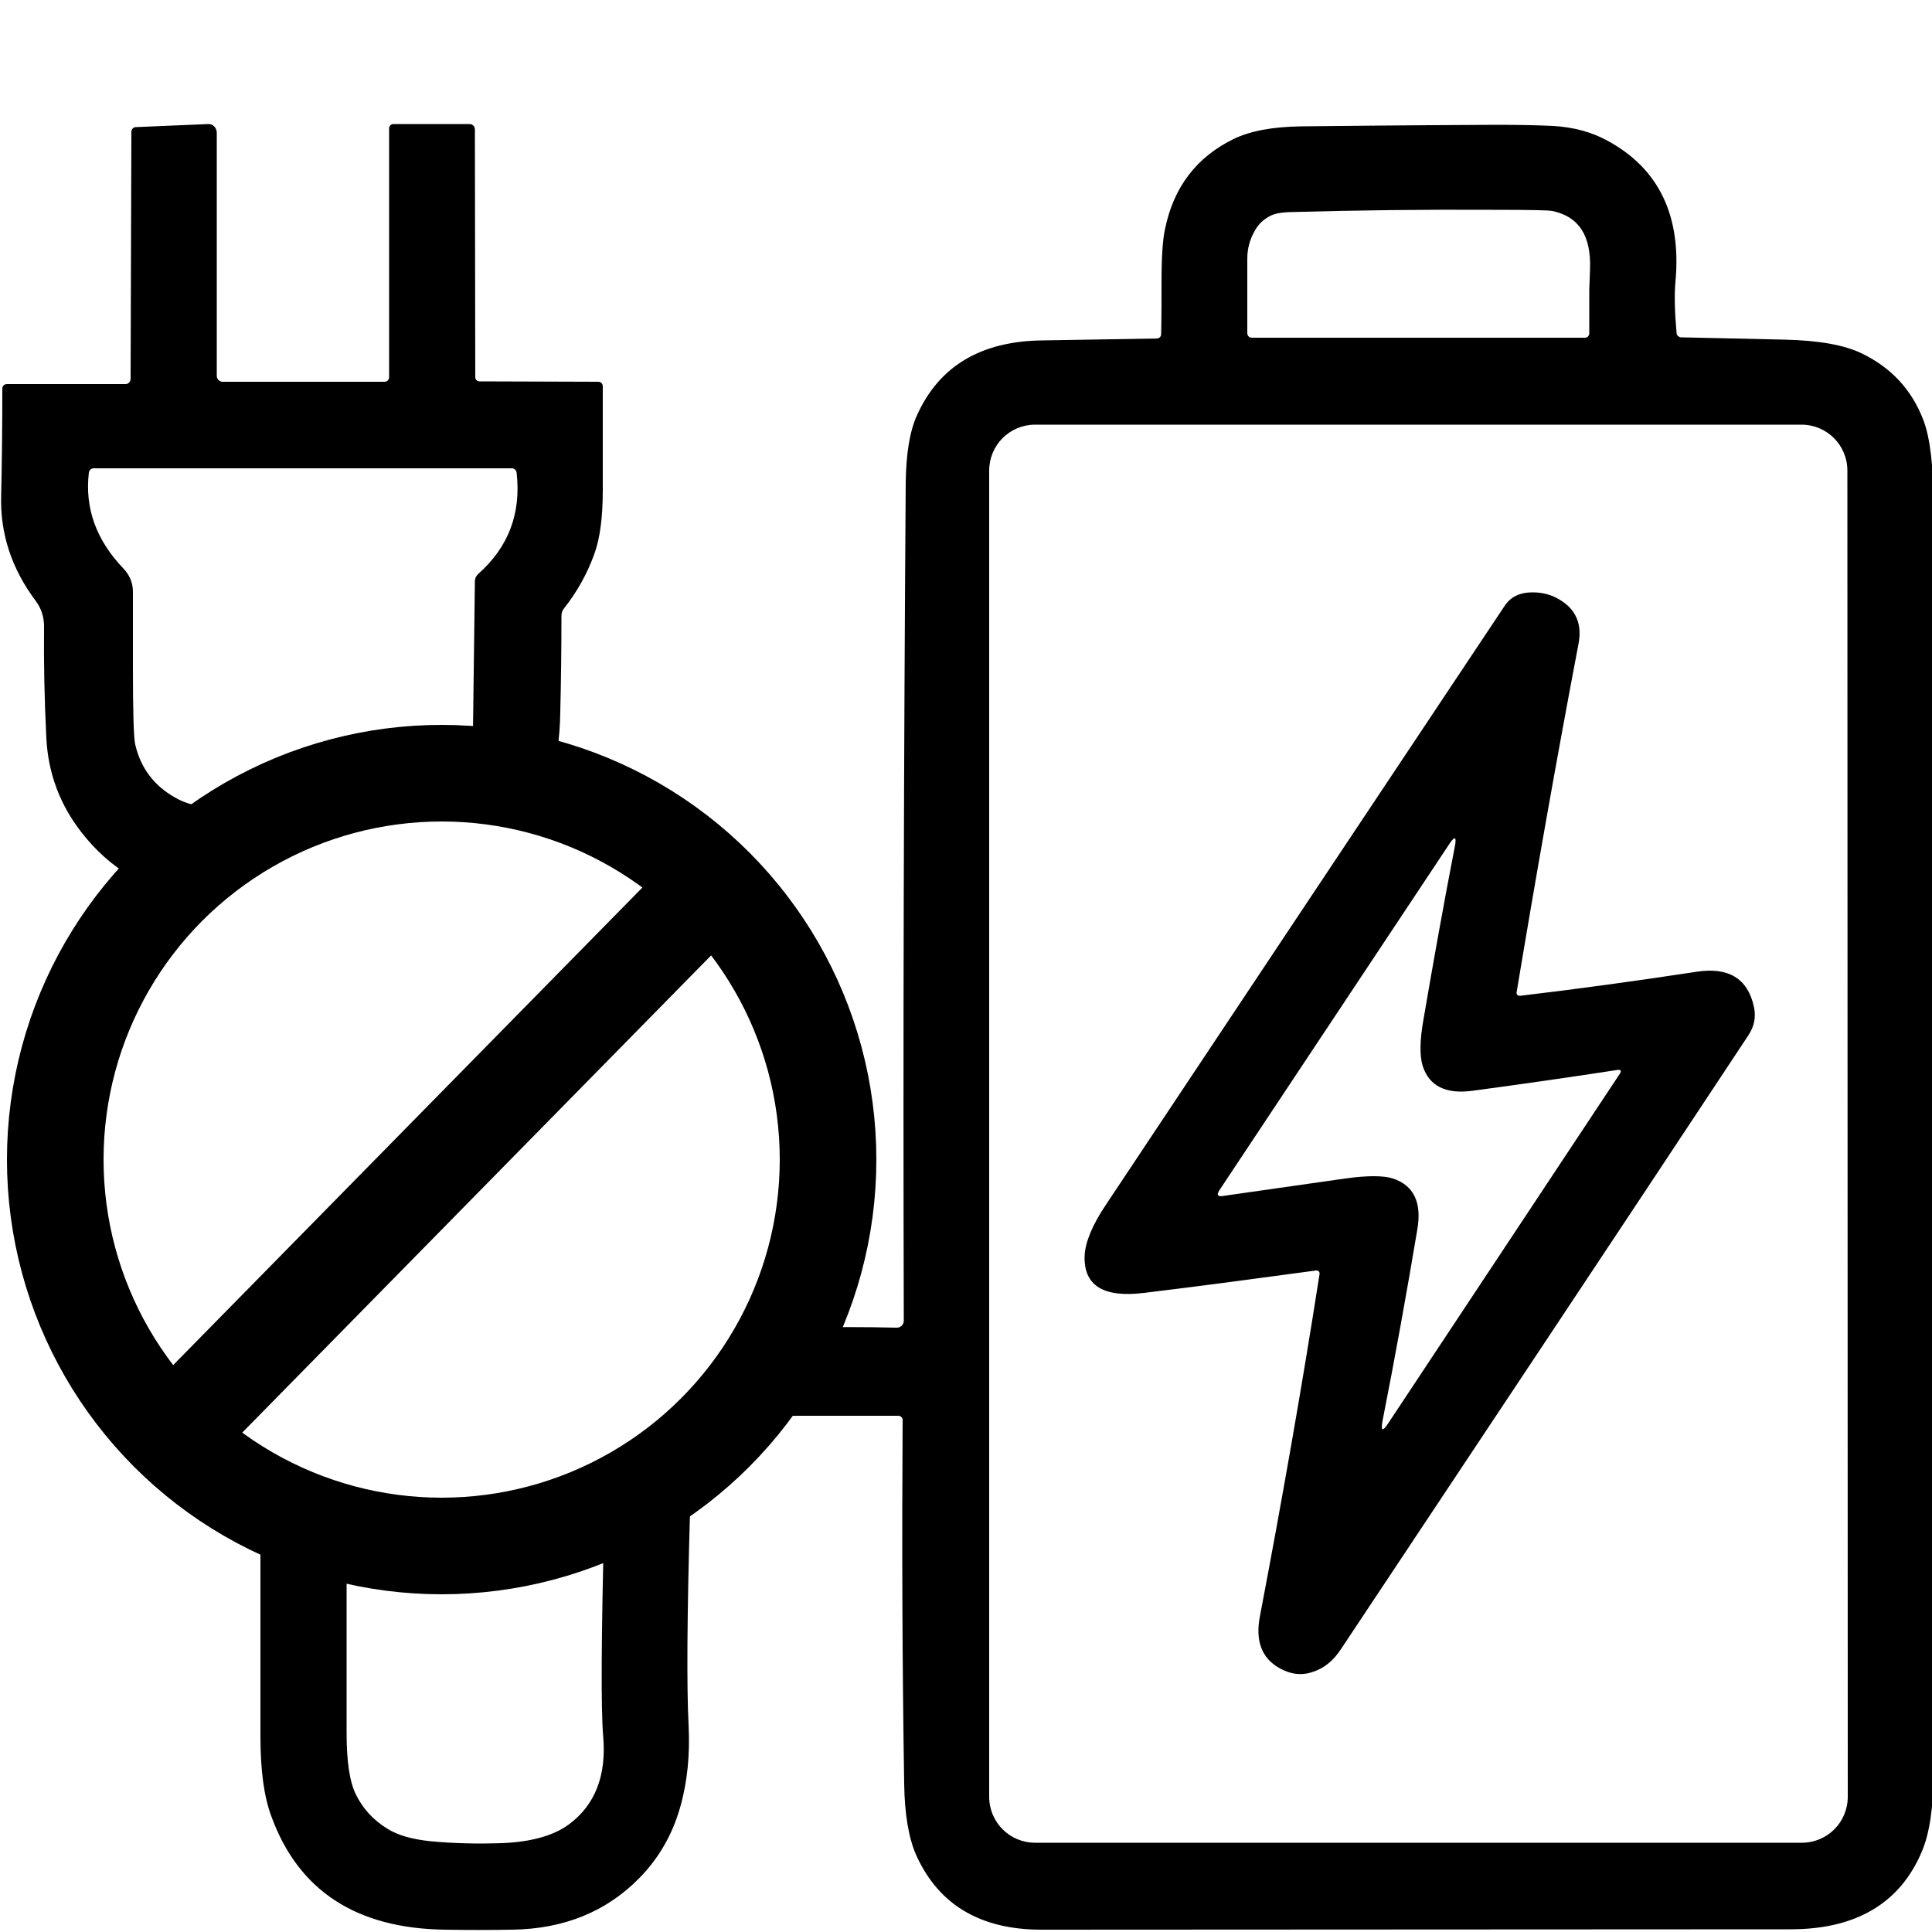 <?xml version="1.0" encoding="utf-8"?>
<!-- Generator: Adobe Illustrator 26.0.2, SVG Export Plug-In . SVG Version: 6.00 Build 0)  -->
<svg version="1.1" id="Layer_1" xmlns="http://www.w3.org/2000/svg" xmlns:xlink="http://www.w3.org/1999/xlink" x="0px" y="0px"
	 width="500px" height="500px" viewBox="0 0 500 500" style="enable-background:new 0 0 500 500;" xml:space="preserve">
<style type="text/css">
	.st0{fill:none;stroke:#000000;stroke-width:25;stroke-miterlimit:10;}
</style>
<path d="M393.5,257.7c15.2-1.8,30.4-3.9,45.5-6.2c8.3-1.3,13.3,1.7,14.9,9c0.6,2.7,0.1,5.1-1.4,7.4
	c-35.5,53.7-70.7,106.6-105.4,158.8c-2,3.1-4.5,5.1-7.4,6c-2.9,1-5.8,0.6-8.6-1c-4.6-2.6-6.3-7.1-5-13.6
	c5.6-29.4,10.8-58.9,15.4-88.4c0.1-0.4-0.2-0.8-0.6-0.9c-0.1,0-0.2,0-0.3,0c-14.8,2-29.6,4-44.5,5.8c-10.6,1.3-15.7-1.9-15.4-9.7
	c0.2-3.5,2-7.9,5.5-13.1c34.4-51.7,68.8-103.4,103.2-155c1.5-2.3,3.9-3.5,7.2-3.5c2.6,0,5,0.6,7.2,2c4.1,2.5,5.7,6.3,4.7,11.4
	c-5.7,30-11,60-16,90.1c-0.1,0.4,0.2,0.9,0.7,0.9C393.4,257.7,393.4,257.7,393.5,257.7z M375.3,218.1L315.6,308
	c-0.8,1.2-0.5,1.8,1,1.5c10.5-1.5,21-3,31.5-4.5c5.7-0.8,9.9-0.8,12.4,0c5.4,1.8,7.5,6.2,6.3,13.2c-2.8,16.7-5.8,33.3-9,49.5
	c-0.5,2.7,0,2.9,1.5,0.6l59.9-90.4c0.5-0.8,0.3-1.1-0.6-1c-12.4,1.9-24.9,3.7-37.6,5.4c-6.8,0.9-11.1-1.2-12.8-6.4
	c-0.8-2.5-0.8-6.6,0.2-12.1c2.6-15.2,5.3-30.3,8.2-45.2C376.9,216.6,376.5,216.4,375.3,218.1z"/>
<circle class="st0" cx="114.3" cy="300.1" r="100"/>
<line class="st0" x1="181.8" y1="231.7" x2="46.8" y2="369.1"/>
<path d="M52.4,228.1c1.9-2.3,5.3-7.4,8.5-8.1c2-0.5,4.1-0.9,6.1-1.3c6.6-4.3,14-7.2,21.6-9.2c-9.4,0-18.9,0-28.3-0.1
	c-6.6,0-11.6-1-15-3c-5.5-3.1-8.9-7.7-10.3-13.7c-0.4-1.7-0.6-8.2-0.6-19.7v-19.8c0-2.3-0.8-4.3-2.4-6c-7.1-7.4-10.1-15.7-9-24.9
	c0.1-0.6,0.6-1.1,1.2-1.1h108.3c0.6,0,1.1,0.5,1.2,1.1c1.2,10.6-2.1,19.3-10,26.3c-0.5,0.5-0.8,1.1-0.8,1.8l-0.5,39.2
	c0,3.5-1.1,6.7-3.3,9.8c-1.5,2.1-3.2,3.9-4.9,5.3c0.2,0,0.5-0.1,0.7-0.1c4.3-0.6,17.1-3.2,27.4-2.6c1.7-4.8,2.6-10.7,2.7-17.7
	c0.2-8.3,0.3-16.6,0.3-24.9c0-0.7,0.2-1.4,0.7-2c3.4-4.3,6-9,7.8-14c1.5-4.1,2.2-9.6,2.2-16.6V100c0-0.7-0.5-1.2-1.2-1.2l-30.7-0.1
	c-0.6,0-1.1-0.5-1.1-1l-0.1-64.2c0-0.8-0.6-1.4-1.4-1.4h-19.7c-0.6,0-1.1,0.5-1.1,1.1v64.4c0,0.7-0.5,1.2-1.2,1.2H57.6
	c-0.8,0-1.5-0.7-1.5-1.5V34.2c-0.1-1.2-1-2.1-2.1-2.1l-18.9,0.8c-0.6,0-1.1,0.6-1.1,1.2L33.8,98c0,0.8-0.6,1.4-1.3,1.4H1.8
	c-0.7,0-1.2,0.5-1.2,1.2c0,9.7-0.1,18.9-0.3,27.6c-0.3,9.9,2.7,19,9,27.4c1.4,1.9,2.1,4.1,2.1,6.5c-0.1,9.3,0.1,19,0.6,29.1
	c0.5,9,3.5,17,9,24.1c7.5,9.7,17.1,15.2,28.7,16.7C50.6,230.4,52.1,228.5,52.4,228.1z"/>
<path d="M497.8,108.8c-3-7.9-8.3-13.6-15.9-17.3c-4.5-2.2-11.1-3.4-20-3.6c-8.9-0.2-17.9-0.4-26.8-0.6c-0.6,0-1.2-0.5-1.2-1.1
	c-0.5-5.5-0.6-9.9-0.3-13.2c1.6-17.2-4.3-29.5-17.8-36.7c-3.9-2.1-8.5-3.4-13.8-3.7c-4-0.2-8.9-0.3-14.5-0.3
	c-23.6,0.1-40.5,0.3-50.7,0.4c-7.5,0.1-13.3,1.2-17.6,3.3c-9.6,4.7-15.5,12.5-17.7,23.3c-0.6,2.7-0.9,7.3-0.9,13.6
	c0,4.5,0,9.1-0.1,13.6c0,0.6-0.5,1.1-1.1,1.1c-9.9,0.2-19.8,0.3-29.7,0.5c-15.9,0.2-26.7,6.7-32.4,19.4c-1.9,4.2-2.8,10-2.9,17.4
	c-0.5,71.7-0.7,144-0.5,216.9c0,1-0.8,1.8-1.8,1.8c-8.5-0.2-16.6-0.2-24.5,0c-0.5,0-0.9,0-1.4,0c-4,6.5-9.1,12.4-13.8,17.6
	c-6.2,6.8-13.9,15.6-23.8,16.4c-2.6,1.3-5.3,2.1-8.1,2.8c-0.8,0.7-1.6,1.3-2.4,1.5c-0.3,0.1-0.6,0.1-0.9,0.2
	c-0.4,3.1-0.7,6.5-0.8,10.3c-0.8,31-0.9,50-0.3,56.9c0.9,10.2-2.1,17.8-8.8,22.8c-3.9,2.9-9.7,4.6-17.4,4.9
	c-6.2,0.2-12.4,0.1-18.6-0.5c-4.6-0.5-8.3-1.5-11-3.2c-3.6-2.2-6.3-5.1-8.1-8.7c-1.7-3.3-2.5-8.6-2.5-16.1c0-20.1,0-40.3,0-60.4
	c-5.9,0-11.6-0.9-14.7-3.8c-2.5-0.9-4.9-2.1-7.1-3.7c-0.2-0.1-0.3-0.2-0.5-0.3v69.1c0,8.6,0.9,15.5,2.8,20.6c7,19.3,22,29.1,45,29.4
	c5.8,0.1,11.6,0.1,17.4,0c13.4-0.2,24.4-4.7,32.9-13.4c5-5.1,8.5-11.2,10.5-18.2c1.9-6.6,2.6-13.7,2.2-21.5
	c-0.5-9.7-0.4-28.3,0.4-55.7c0.2-5.2,0.9-9.2,2.3-12c2-4.1,4.9-7.2,8.7-9.3c3.5-1.9,9.1-2.9,16.9-2.9h26c0.6,0,1.1,0.5,1.1,1.1
	c-0.2,31.6-0.1,63,0.4,94c0.1,8.1,1.2,14.4,3.2,18.8c5.8,12.7,16.6,19.1,32.3,19.1c64.6,0,129.3-0.1,193.9-0.1
	c17,0,28.4-6.8,34-20.2c2-4.7,3-11.6,3-20.8V131C500.4,120.7,499.5,113.3,497.8,108.8z M322.8,66.9c0-2.6,0.7-5.1,2-7.3
	c0.9-1.6,2.2-2.8,3.7-3.6c1.2-0.7,2.9-1,5-1.1c17.6-0.5,35.1-0.7,52.7-0.6c9.6,0,14.8,0.1,15.5,0.3c6.9,1.4,10.1,6.4,9.8,15
	c-0.1,3.4-0.2,5.2-0.2,5.3v11.4c0,0.6-0.5,1.1-1.1,1.1H324c-0.7,0-1.2-0.5-1.2-1.2V66.9z M466.3,476.9H267.9
	c-6.6,0-11.9-5.3-11.9-11.9V121.8c0-6.6,5.3-11.9,11.9-11.9h198.3c6.6,0,11.9,5.3,11.9,11.9l0.1,343.2
	C478.2,471.6,472.9,476.9,466.3,476.9z"/>
<path d="M185.8,362.3c4.4-1.9,7.8-5.8,10.2-10.2c-0.1,0-0.3,0-0.4,0c-1-0.3-1.8-0.9-2.6-1.6c-0.4,0.4-0.9,0.9-1.3,1.3
	c0,0.1-0.1,0.1-0.1,0.2h1.8c0.1,0-4.8,7.3-5.4,7.9C187.4,360.4,186.7,361.4,185.8,362.3z"/>
</svg>
